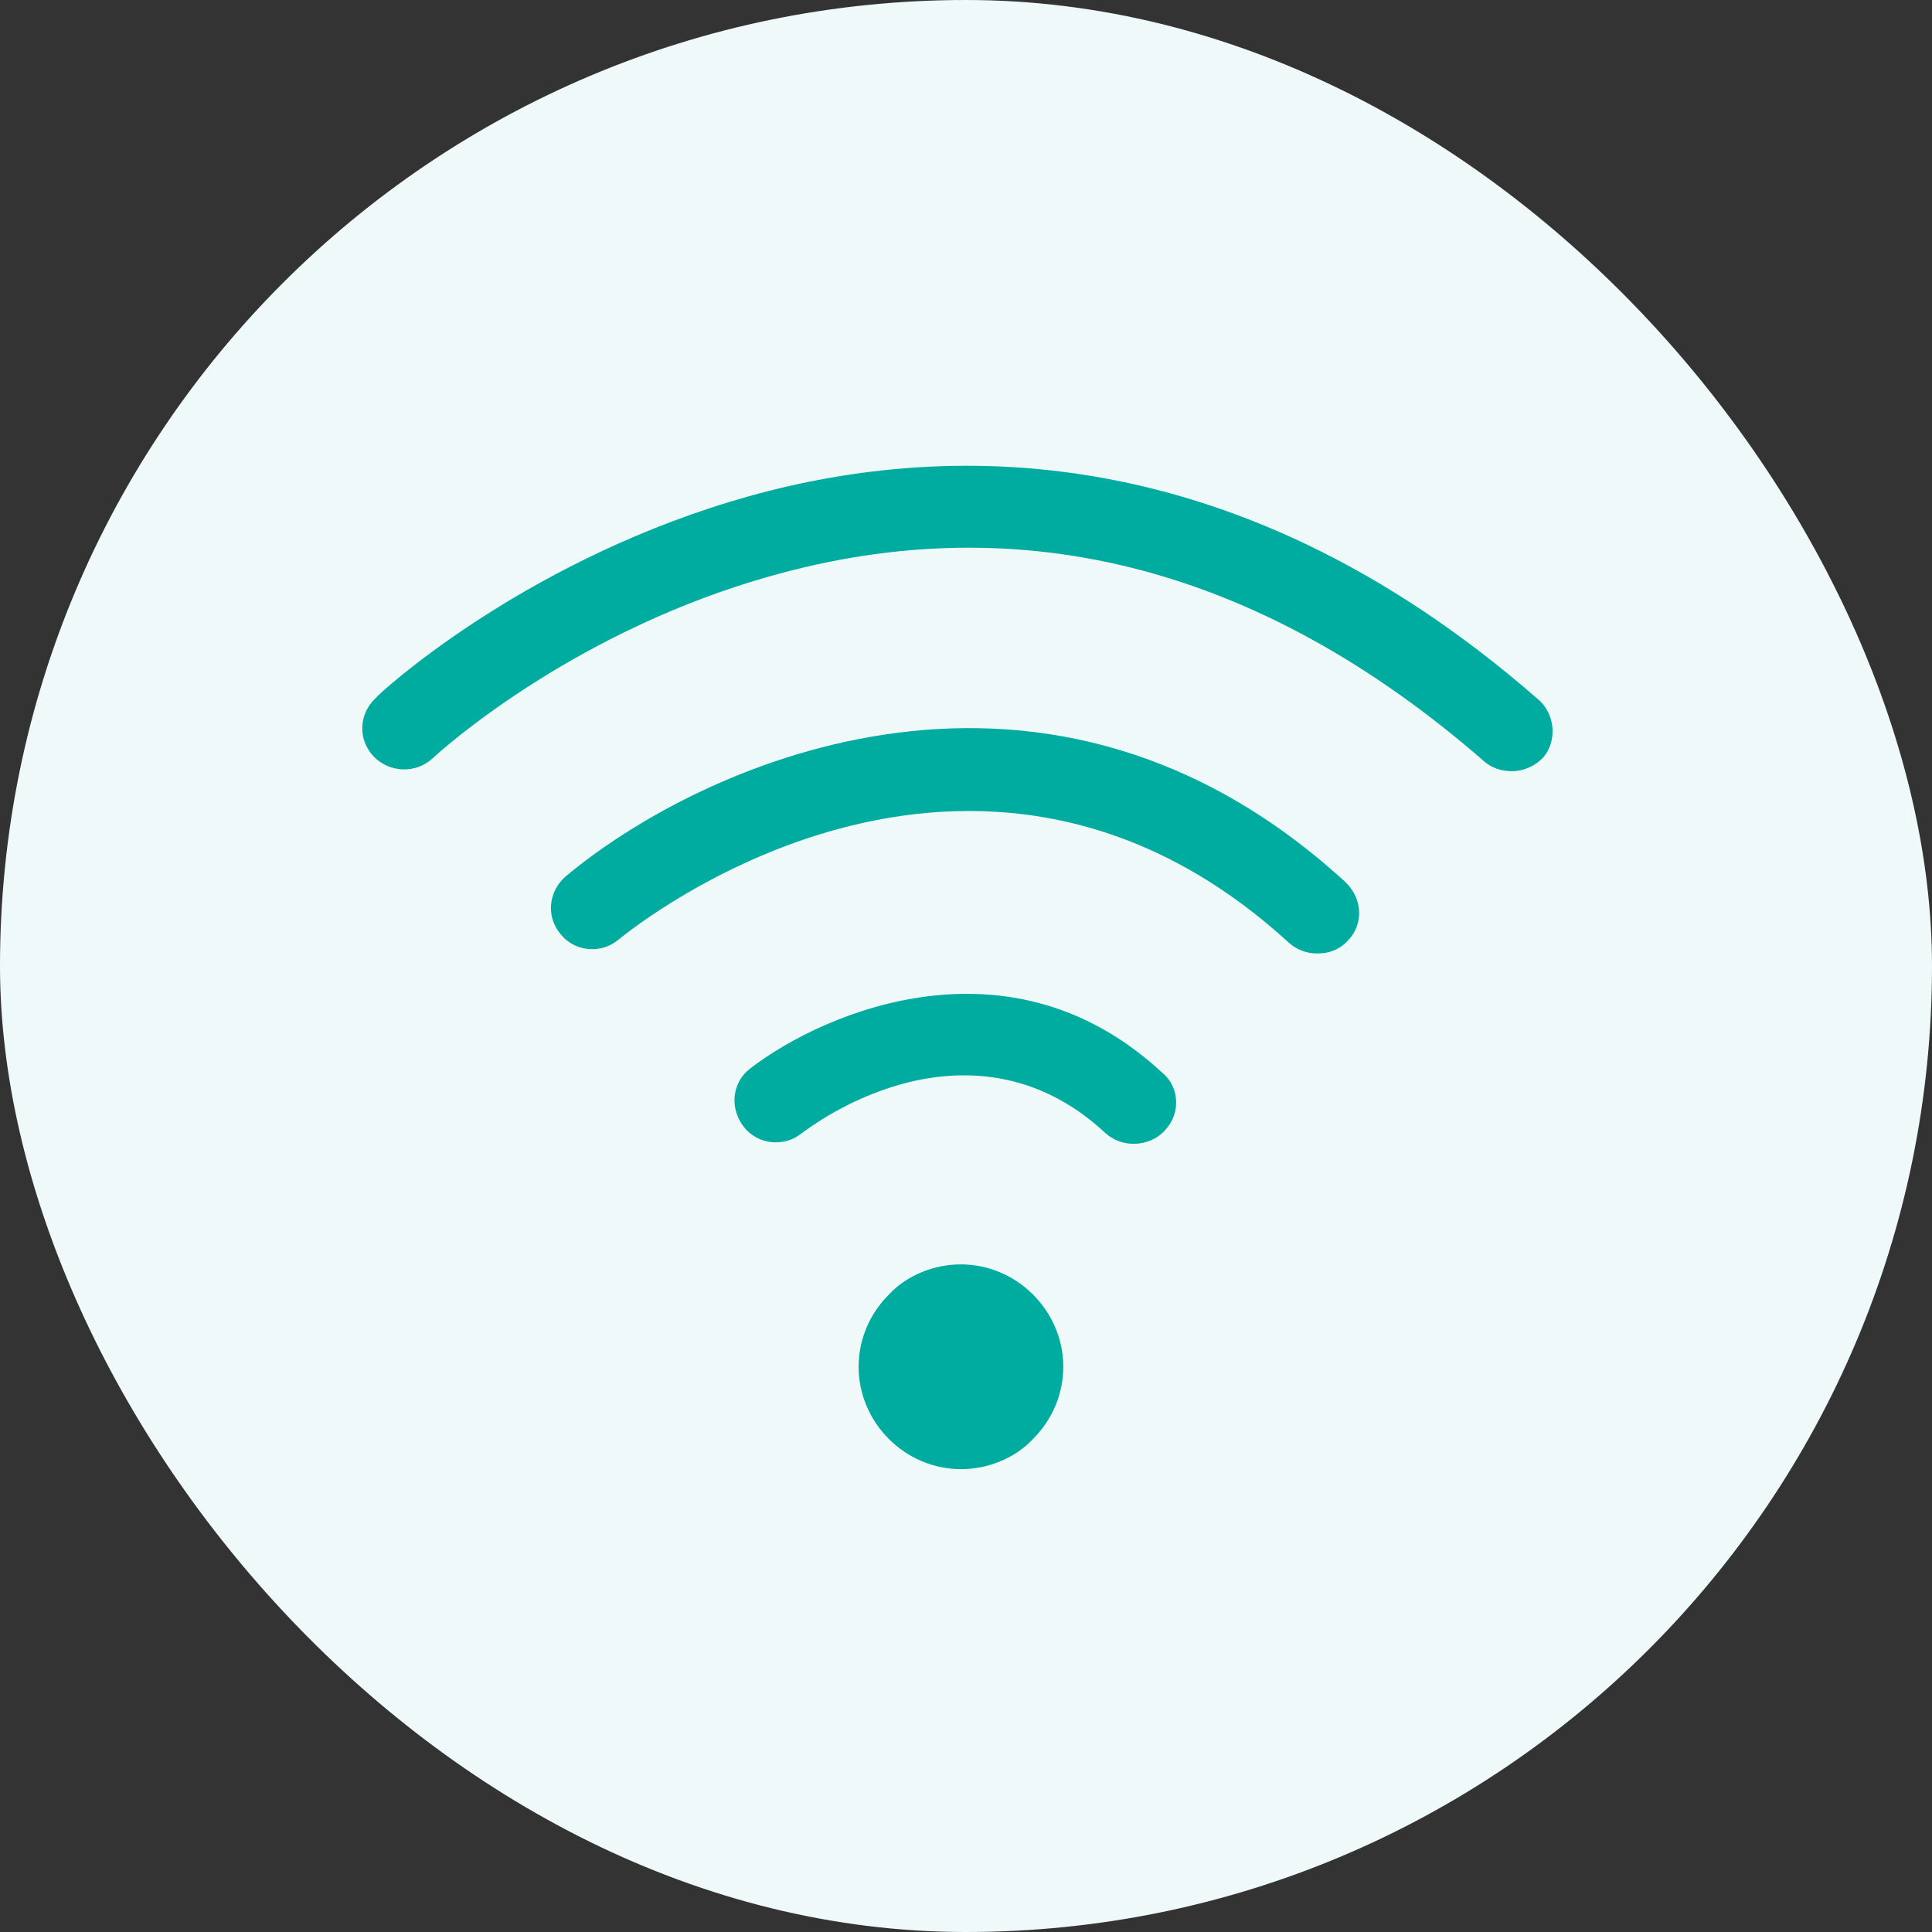 <svg fill="none" height="56" viewBox="0 0 56 56" width="56" xmlns="http://www.w3.org/2000/svg"><rect x="0" y="0" width="56" height="56" fill="#333333" stroke="none"/><rect fill="#f0f9f9" height="56" rx="28" width="56"/><g fill="#00aca0"><path d="m44.583 20.269c.504.432.549 1.205.159 1.675-.248.268-.591.41-.923.41-.31 0-.595-.104-.793-.28l-.003-.003-.003-.002c-6.543-5.7-13.653-7.516-21.136-5.239-5.453 1.648-9.072 4.894-9.338 5.144-.479.455-1.256.435-1.718-.051-.454-.478-.435-1.217.051-1.679l.037-.035.032-.04c-.013.017-.013.017.008-.004.023-.022.069-.065.147-.136.13-.116.318-.278.562-.476.488-.395 1.193-.928 2.087-1.515 1.791-1.175 4.328-2.557 7.393-3.49 5.716-1.741 14.393-2.178 23.432 5.717z"/><path d="m39.088 27.244-.006.006-.006.006c-.235.259-.535.381-.893.381-.297 0-.583-.096-.827-.314-4.571-4.179-9.362-4.289-13.025-3.304-3.594.967-6.116 2.986-6.372 3.191l-.016.013-.01.008c-.504.432-1.271.353-1.668-.137l-.007-.008-.007-.008c-.423-.493-.367-1.232.15-1.679 2.043-1.704 5.56-3.645 9.632-4.162 4.042-.513 8.646.372 12.967 4.333.503.482.52 1.218.086 1.675z"/><path d="m25.762 37.526.008-.008.007-.008c.512-.542 1.288-.861 2.076-.861.776 0 1.526.31 2.091.876s.876 1.315.876 2.091c0 .776-.31 1.526-.876 2.091l-.007.008-.007.008c-.512.542-1.288.861-2.076.861-.776 0-1.526-.31-2.091-.876s-.876-1.315-.876-2.091c0-.776.31-1.526.876-2.091z"/><path d="m23.256 32.835-.011.008-.011.009c-.504.408-1.274.329-1.674-.189-.428-.554-.334-1.291.178-1.687 1.105-.852 3.025-1.844 5.207-2.104 2.154-.257 4.556.197 6.739 2.217l.011.01.011.009c.483.414.522 1.169.062 1.653l-.006.006-.005.006c-.231.254-.566.381-.893.381-.296 0-.581-.096-.824-.312-2-1.863-4.208-1.88-5.877-1.427-.826.224-1.529.563-2.033.851-.253.144-.459.278-.609.38-.075.051-.136.095-.181.128-.013.01-.025.018-.036.026-.007.005-.014.011-.02.015l-.018.014z"/></g></svg>